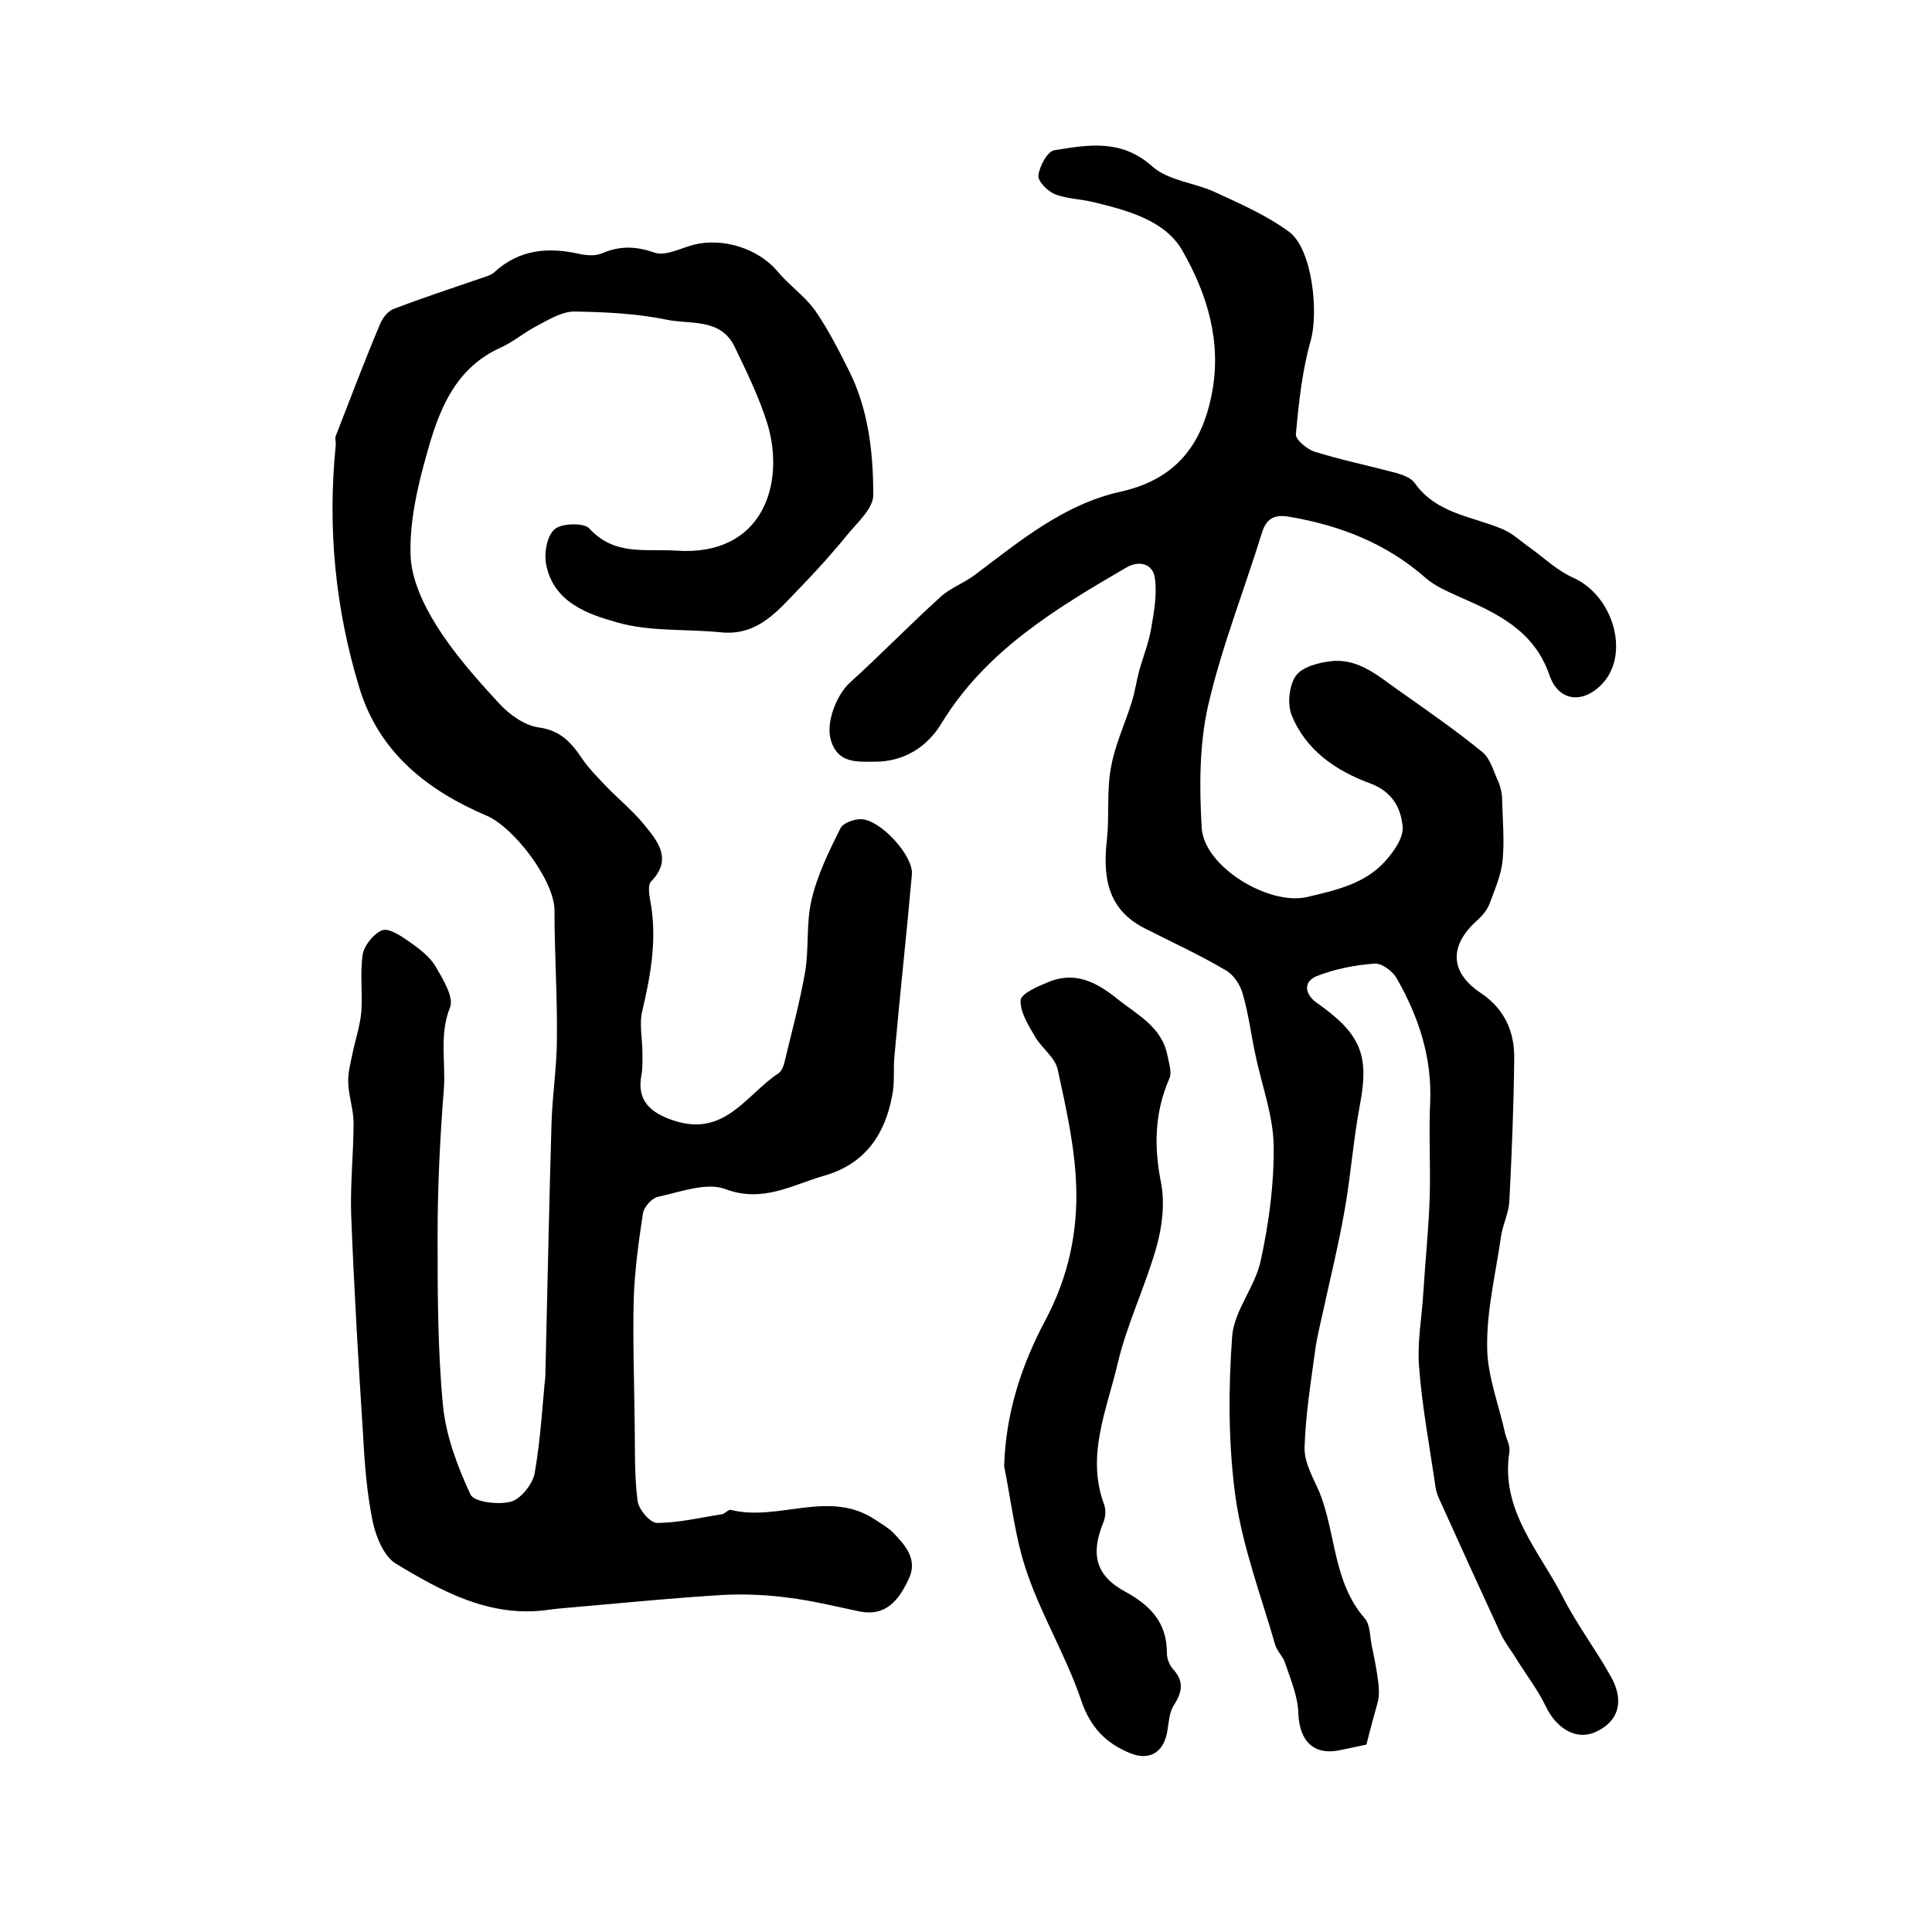 <?xml version="1.0" encoding="utf-8"?>
<!-- Generator: Adobe Illustrator 22.0.0, SVG Export Plug-In . SVG Version: 6.00 Build 0)  -->
<svg version="1.1" id="图层_1" xmlns="http://www.w3.org/2000/svg" xmlns:xlink="http://www.w3.org/1999/xlink" x="0px" y="0px"
	 viewBox="0 0 400 400" style="enable-background:new 0 0 400 400;" xml:space="preserve">
<style type="text/css">
	.st0{fill:#FFFFFF;}
</style>
<g>
	
	<path d="M112.9,285.1c0.5-20.2,0.8-36.6,1.3-53c0.2-5.7,1.1-11.4,1.1-17.1c0.1-8.8-0.5-17.7-0.5-26.5c0-6.2-8.4-17.2-14-19.6
		c-12.2-5.2-22.3-13-26.4-26.5c-5-16.4-6.6-33.1-4.9-50.1c0.1-0.7-0.2-1.4,0-2c3-7.7,5.9-15.4,9.1-23c0.5-1.3,1.6-2.8,2.8-3.3
		c6-2.3,12.1-4.3,18.2-6.4c0.9-0.3,2-0.6,2.7-1.2c5.2-4.8,11.2-5.3,17.8-3.8c1.4,0.3,3.2,0.4,4.4-0.1c3.7-1.6,7-1.6,11-0.2
		c2.2,0.8,5.4-0.9,8-1.6c6.2-1.6,13.5,0.8,17.4,5.4c2.4,2.9,5.6,5.1,7.8,8.1c2.7,3.9,4.9,8.2,7,12.4c4.1,8.1,5.1,17,5.1,25.9
		c0,2.7-3.1,5.5-5.1,7.9c-3.1,3.8-6.3,7.4-9.7,10.9c-4.7,4.8-8.9,10.5-16.9,9.6c-7.1-0.7-14.5-0.1-21.2-2
		c-6.1-1.7-13.2-4.1-14.8-11.9c-0.5-2.4,0.1-6,1.7-7.4c1.4-1.3,6.1-1.4,7.2-0.2c5.2,5.7,11.5,4.2,17.9,4.6
		c18.1,1.3,22.7-13.9,19-26.2c-1.7-5.5-4.3-10.8-6.8-16c-2.9-6-9.2-4.6-14-5.6c-6.3-1.3-12.8-1.6-19.2-1.7c-2.5,0-5.2,1.6-7.6,2.9
		c-2.6,1.3-4.9,3.3-7.5,4.5c-9.7,4.3-13,13.2-15.5,22.3c-1.9,6.7-3.5,13.8-3.3,20.6c0.1,4.9,2.6,10.3,5.3,14.6
		c3.6,5.8,8.3,11.1,13,16.2c2.1,2.3,5.3,4.6,8.2,5c4.4,0.6,6.7,3,8.9,6.3c1.4,2.1,3.3,4,5.1,5.9c2.6,2.7,5.6,5.1,8,8.1
		c2.8,3.4,5.7,7.1,1.3,11.6c-0.7,0.7-0.4,2.6-0.2,3.8c1.5,7.8,0.2,15.3-1.6,22.9c-0.7,2.7,0,5.8,0,8.6c0,1.6,0.1,3.2-0.2,4.8
		c-1,5.2,1.8,7.8,6.7,9.4c10.6,3.5,15-5.4,21.7-9.8c0.6-0.4,1-1.4,1.2-2.2c1.5-6.3,3.2-12.5,4.3-18.8c0.8-4.9,0.2-10.1,1.3-14.8
		c1.2-5.2,3.6-10.1,6-14.9c0.5-1.1,2.8-1.9,4.2-1.9c4,0,10.9,7.5,10.6,11.4c-1.1,12.5-2.5,25-3.6,37.5c-0.3,2.8,0.1,5.7-0.5,8.4
		c-1.5,8.1-5.7,14.1-14,16.5c-6.7,1.9-12.7,5.7-20.5,2.8c-3.9-1.5-9.4,0.6-14,1.6c-1.3,0.3-2.9,2.1-3.1,3.5
		c-0.9,5.9-1.7,11.8-1.9,17.8c-0.2,8.4,0.1,16.8,0.2,25.2c0.1,5.5-0.1,11,0.6,16.4c0.2,1.8,2.6,4.6,4,4.6c4.5,0,9-1.1,13.5-1.8
		c0.6-0.1,1.3-1,1.8-0.9c9.9,2.5,20.4-4.4,30,2.1c1.2,0.8,2.6,1.6,3.6,2.6c2.6,2.7,5.2,5.6,3.2,9.7c-2,4.2-4.6,7.8-10.3,6.6
		c-4.8-1-9.6-2.2-14.5-2.8c-4.4-0.6-8.9-0.8-13.3-0.6c-10.2,0.6-20.3,1.6-30.5,2.5c-2,0.2-4,0.3-6,0.6c-12,1.7-22-3.8-31.6-9.6
		c-2.4-1.5-4-5.4-4.7-8.5c-1.2-5.8-1.7-11.8-2-17.7c-1-15.4-1.9-30.7-2.5-46.1c-0.2-6.3,0.5-12.6,0.5-18.9c0-2.8-1-5.5-1.1-8.3
		c-0.1-1.9,0.4-3.8,0.8-5.7c0.6-3,1.6-5.9,1.9-8.9c0.3-4-0.3-8.1,0.3-12c0.3-1.9,2.3-4.3,4-5c1.4-0.5,3.8,1.1,5.4,2.2
		c2,1.4,4.2,3,5.5,5c1.6,2.7,4,6.6,3.2,8.7c-2.3,5.7-0.9,11.3-1.3,16.9c-0.8,10.1-1.3,20.2-1.3,30.3c0,11.7,0,23.5,1.1,35.2
		c0.6,6.3,3,12.7,5.7,18.5c0.7,1.6,5.8,2.2,8.4,1.5c2.1-0.6,4.5-3.7,4.9-5.9C112,297.6,112.4,289.5,112.9,285.1z"/>
	<path d="M282.9,361.2c-1.4,0.3-3.3,0.7-5.2,1.1c-5.7,1.3-8.7-1.8-8.9-7.7c-0.1-3.4-1.6-6.9-2.7-10.2c-0.4-1.4-1.7-2.5-2.1-3.9
		c-2.9-10.1-6.7-20.1-8.2-30.5c-1.5-11-1.5-22.3-0.7-33.3c0.4-5.3,4.7-10.2,5.9-15.6c1.7-7.8,2.8-15.9,2.7-23.9
		c-0.1-6.3-2.5-12.6-3.8-18.9c-0.9-4.2-1.4-8.4-2.6-12.5c-0.5-1.9-1.9-4-3.5-4.9c-5.4-3.2-11.1-5.8-16.8-8.7
		c-7.9-4-8.7-10.9-7.8-18.6c0.5-4.8-0.1-9.8,0.8-14.6c0.8-4.7,2.9-9.1,4.3-13.6c0.7-2.2,1-4.5,1.6-6.7c0.8-2.8,1.9-5.5,2.4-8.4
		c0.6-3.5,1.3-7.2,0.8-10.6c-0.4-3.1-3.4-3.7-5.9-2.2c-14.6,8.5-29.1,17.2-38.3,32.3c-2.9,4.8-7.7,7.9-13.7,7.9
		c-3.7,0-7.6,0.4-9.1-4.2c-1.3-3.7,1.1-9.7,3.9-12.2c6.3-5.7,12.3-11.9,18.6-17.6c2.1-2,5.1-3,7.4-4.8c9.3-7,18.3-14.5,30-17.1
		c11.2-2.5,16.8-9.4,18.9-20.3c2.1-10.8-1-20.7-6.1-29.6c-3.5-6.2-11.2-8.3-18.2-10c-2.7-0.7-5.7-0.7-8.2-1.7
		c-1.5-0.6-3.6-2.7-3.4-3.9c0.2-1.9,1.9-5,3.3-5.2c6.9-1.1,13.8-2.4,20.2,3.3c3.3,3,8.8,3.4,13.1,5.4c5.2,2.4,10.7,4.8,15.3,8.2
		c4.8,3.6,6.1,16.5,4.5,22.4c-1.8,6.3-2.5,12.9-3.1,19.5c-0.1,1.1,2.3,3.1,3.8,3.6c5.5,1.7,11.2,2.9,16.9,4.4c1.4,0.4,3.1,1,3.9,2.1
		c4.5,6.4,12,6.9,18.3,9.6c2.1,0.9,3.8,2.6,5.7,3.9c2.9,2.1,5.6,4.7,8.8,6.1c8.3,3.7,11.8,15.7,6.1,21.9c-4,4.3-9.1,3.8-11-1.7
		c-3.2-9.3-10.8-12.8-18.8-16.3c-2.4-1.1-5-2.2-6.9-3.9c-8.1-7.1-17.6-10.8-28.1-12.6c-2.9-0.5-4.7,0.1-5.7,3.2
		c-3.7,12-8.4,23.8-11.2,36c-1.8,8.1-1.8,16.8-1.3,25.2c0.5,8.1,14,16.2,21.9,14.3c5.9-1.4,11.8-2.7,16-7.3c1.8-2,3.9-4.9,3.7-7.2
		c-0.3-3.8-2.1-7.3-6.7-9c-7.1-2.6-13.4-6.9-16.3-14.2c-0.9-2.3-0.5-6.1,0.9-8.1c1.3-1.8,4.6-2.7,7.2-3c5.8-0.7,10,3.2,14.3,6.2
		c5.8,4.1,11.6,8.1,17.1,12.6c1.7,1.4,2.3,4,3.3,6.1c0.5,1.2,0.8,2.5,0.8,3.8c0.1,4.2,0.5,8.4,0.1,12.5c-0.3,3.1-1.6,6-2.7,9
		c-0.5,1.3-1.5,2.5-2.5,3.4c-5.9,5.2-5.8,10.8,0.7,15.1c4.9,3.3,7,8,6.9,13.6c-0.1,9.8-0.5,19.6-1,29.4c-0.1,2.4-1.3,4.8-1.7,7.2
		c-1.1,7.7-3,15.4-2.9,23c0,6,2.4,11.9,3.7,17.9c0.3,1.3,1.1,2.6,0.9,3.9c-1.9,12.1,6.2,20.5,11.1,30.1c2.9,5.7,6.8,10.8,9.9,16.4
		c2.9,5.1,1.6,9.4-3.2,11.5c-3.9,1.8-8.1-0.7-10.3-5.4c-1.6-3.3-3.9-6.3-5.9-9.5c-1.2-2-2.7-3.8-3.6-5.9
		c-4.2-9.1-8.4-18.3-12.5-27.4c-0.5-1-0.8-2.2-0.9-3.3c-1.2-8.1-2.7-16.1-3.3-24.2c-0.4-5.1,0.6-10.3,0.9-15.5
		c0.4-6.5,1.1-13,1.3-19.5c0.2-6.5-0.2-13.1,0.1-19.7c0.4-9.3-2.4-17.7-6.9-25.6c-0.8-1.5-3.1-3.2-4.6-3.1c-4,0.3-8.2,1.1-12,2.6
		c-2.9,1.2-2.4,3.8,0,5.5c9.1,6.4,10.9,10.8,9,20.9c-1.4,7.3-1.9,14.7-3.2,22c-1.2,6.9-2.9,13.8-4.4,20.7c-0.6,2.7-1.3,5.5-1.7,8.3
		c-0.9,6.7-2,13.4-2.2,20.2c-0.1,3.1,1.8,6.3,3.1,9.3c3.4,8.5,2.8,18.5,9.3,26c1.2,1.3,1.1,3.7,1.5,5.7c0.5,2.4,1,4.8,1.3,7.2
		c0.2,1.4,0.3,2.9,0,4.3C284.6,354.8,283.8,357.6,282.9,361.2z"/>
	<path d="M207.9,303.6c0.3-11,3.6-21,8.5-30.2c4.8-9,6.8-18.4,6.4-28.2c-0.3-7.9-2.1-15.9-3.8-23.7c-0.5-2.5-3.2-4.4-4.6-6.7
		c-1.4-2.4-3.2-5.2-3.1-7.7c0.1-1.4,3.6-2.9,5.8-3.8c5.4-2.2,9.7-0.1,14.1,3.4c4.2,3.4,9.3,5.8,10.5,11.8c0.3,1.6,1,3.5,0.4,4.8
		c-3.1,7.1-3.2,14.2-1.7,21.7c0.8,4.2,0.2,9.1-1,13.3c-2.3,8.1-6.1,15.9-8,24c-2.2,9.5-6.6,19-2.8,29.2c0.4,1.1,0.3,2.7-0.2,3.8
		c-2.6,6.4-1.6,10.9,4.5,14.2c5.3,2.9,8.7,6.4,8.7,12.8c0,1.1,0.5,2.4,1.2,3.2c2.4,2.6,2,4.8,0.2,7.6c-0.9,1.4-1,3.4-1.3,5.2
		c-0.7,4.5-3.7,6.4-7.9,4.6c-4.8-2-8-5.2-9.9-10.7c-3-9-8.1-17.4-11.2-26.4C210.2,318.7,209.4,311,207.9,303.6z"/>
</g>
</svg>
